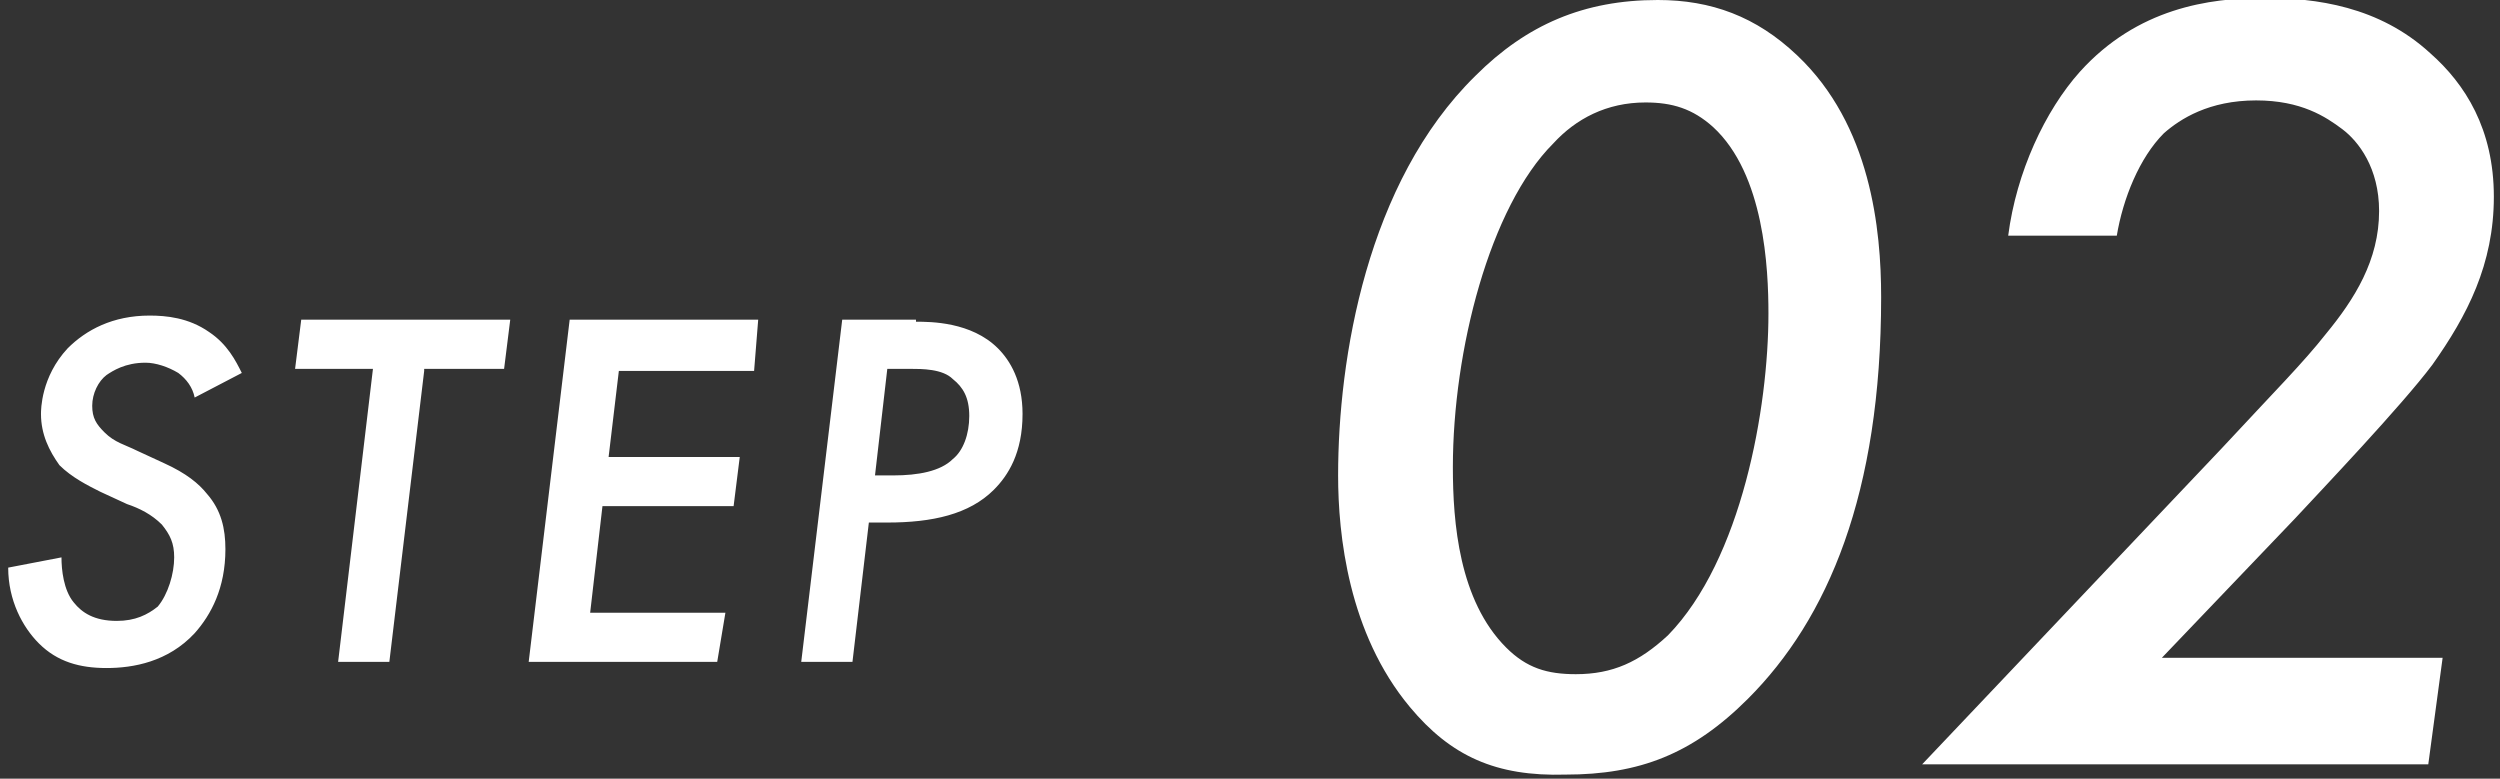 <svg xmlns="http://www.w3.org/2000/svg" xml:space="preserve" id="step-ttl02" x="0" y="0" style="enable-background:new 0 0 122 38" version="1.1" viewBox="0 0 122 38" width="122" height="38"><rect x="0" y="0" width="122" height="38" fill="#333333" stroke="none"/><style>.st0{fill:#fff}</style><path d="M68.8 34.5c-3-3.6-3.5-8.4-3.5-11.3 0-5.7 1.4-14.3 6.7-19.5C74.5 1.2 77.3 0 80.9 0c2.6 0 4.8.8 6.8 2.7 3.6 3.4 4.1 8.5 4.1 11.8 0 9.6-2.6 15.7-6.5 19.6-2.7 2.7-5.3 3.7-8.9 3.7-3.4.1-5.6-.9-7.6-3.3zm7-27.5c-3.1 3.1-4.9 10.1-4.9 15.8 0 2.7.3 6.5 2.6 8.8 1 1 2 1.3 3.4 1.3 1.8 0 3.1-.6 4.5-1.9 3.6-3.7 4.9-11.1 4.9-15.7 0-2.2-.2-6.8-2.7-9.1-1-.9-2-1.2-3.3-1.2-1.9 0-3.4.8-4.5 2zM118.5 37.3H93.8l14.6-15.4c2.6-2.8 4-4.2 5.1-5.6 1.4-1.7 2.6-3.6 2.6-6 0-2.1-1-3.4-1.8-4s-2-1.4-4.2-1.4c-2.3 0-3.7.9-4.5 1.6-1.2 1.2-2 3.2-2.3 5H98c.4-3.1 1.8-6.1 3.5-8 2.8-3.1 6.3-3.6 9-3.6 2.5 0 5.6.4 8.1 2.7 1.7 1.5 3.1 3.7 3.1 7s-1.3 5.8-3 8.2c-1.5 2-5.4 6.1-6.7 7.5l-6.5 6.8h13.7l-.7 5.2zM9.5 19.4c-.1-.5-.4-.9-.8-1.2-.5-.3-1.1-.5-1.6-.5-1 0-1.6.4-1.9.6-.4.3-.7.9-.7 1.5s.2.9.6 1.3c.5.5 1 .6 1.6.9l1.3.6c1.1.5 1.7 1 2.1 1.5.7.8.9 1.7.9 2.7 0 1.9-.7 3.2-1.5 4.1-1.3 1.4-3 1.7-4.3 1.7-1.3 0-2.4-.3-3.3-1.2-.8-.8-1.5-2.1-1.5-3.7l2.6-.5c0 .6.1 1.6.6 2.2.4.5 1 .9 2.1.9.9 0 1.5-.3 2-.7.5-.6.8-1.6.8-2.4 0-.7-.2-1.1-.6-1.6-.5-.5-1.1-.8-1.7-1L4.9 24c-.6-.3-1.4-.7-2-1.3-.5-.7-.9-1.5-.9-2.5 0-.2 0-1.8 1.3-3.2.9-.9 2.2-1.6 4-1.6.8 0 1.9.1 2.9.8.9.6 1.3 1.4 1.6 2l-2.3 1.2zM20.7 18.1 19 32.3h-2.5L18.2 18h-3.8l.3-2.4h10.2l-.3 2.4h-3.9zM36.8 18.1h-6.6l-.5 4.2h6.4l-.3 2.4h-6.4l-.6 5.2h6.6l-.4 2.4h-9.2l2-16.7H37l-.2 2.5zM44.7 15.7c.7 0 2.7 0 4 1.3.6.6 1.2 1.6 1.2 3.2 0 1.9-.7 3-1.4 3.7-1.2 1.2-3 1.6-5.2 1.6h-.9l-.8 6.8h-2.5l2-16.7h3.6zm-2 7.5h.9c1.2 0 2.3-.2 2.9-.8.5-.4.8-1.2.8-2.1 0-.9-.3-1.4-.8-1.8-.5-.5-1.5-.5-2.1-.5h-1.1l-.6 5.2z" class="st0"/></svg>